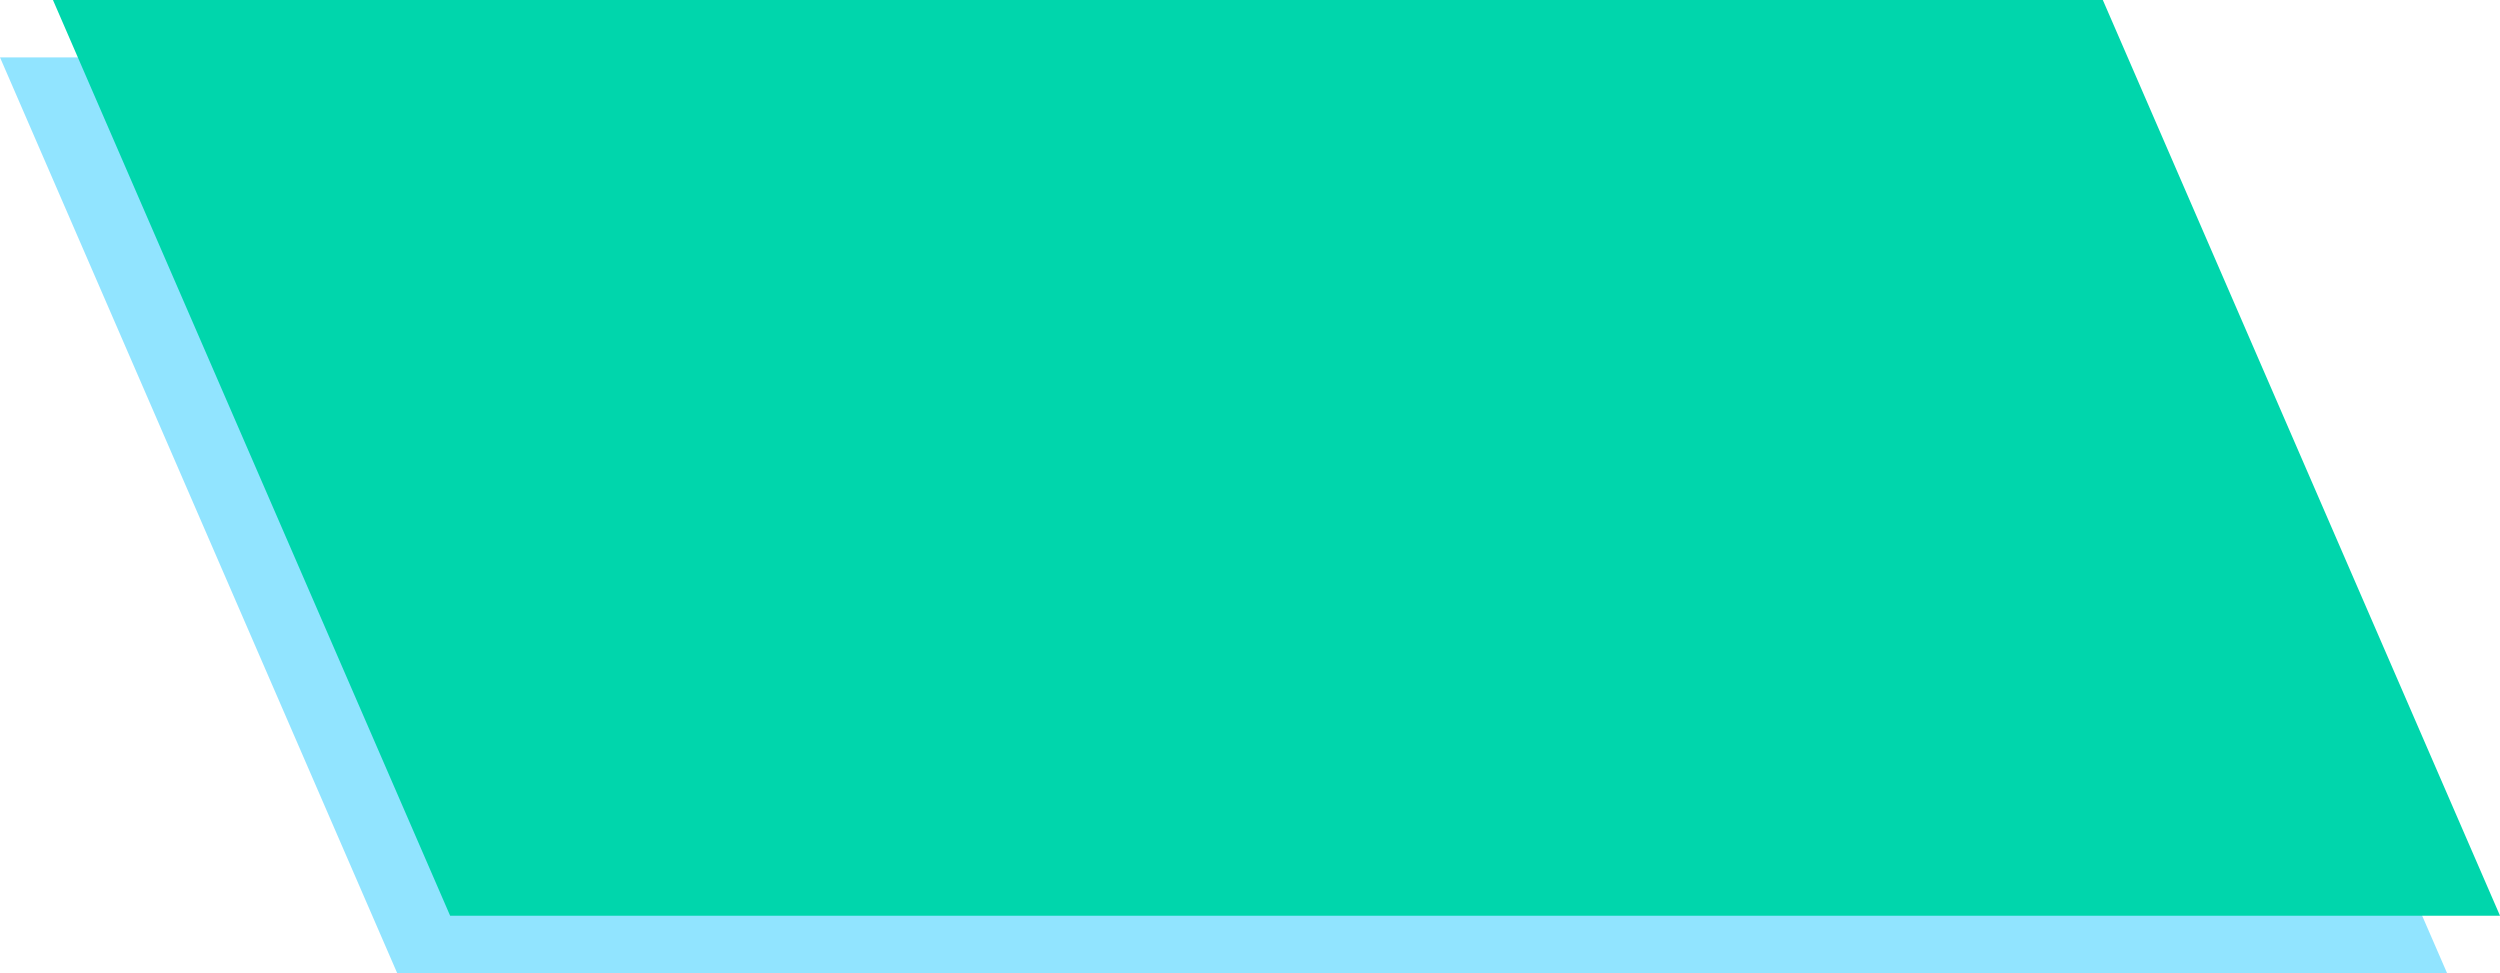 <svg xmlns="http://www.w3.org/2000/svg" width="1133" height="441" viewBox="0 0 1133 441" fill="none"><path d="M0 26H929L1109 441H180L0 26Z" fill="#00C2FF" fill-opacity="0.43"></path><path d="M24 0H953L1133 415H204L24 0Z" fill="#00D6AC"></path></svg>